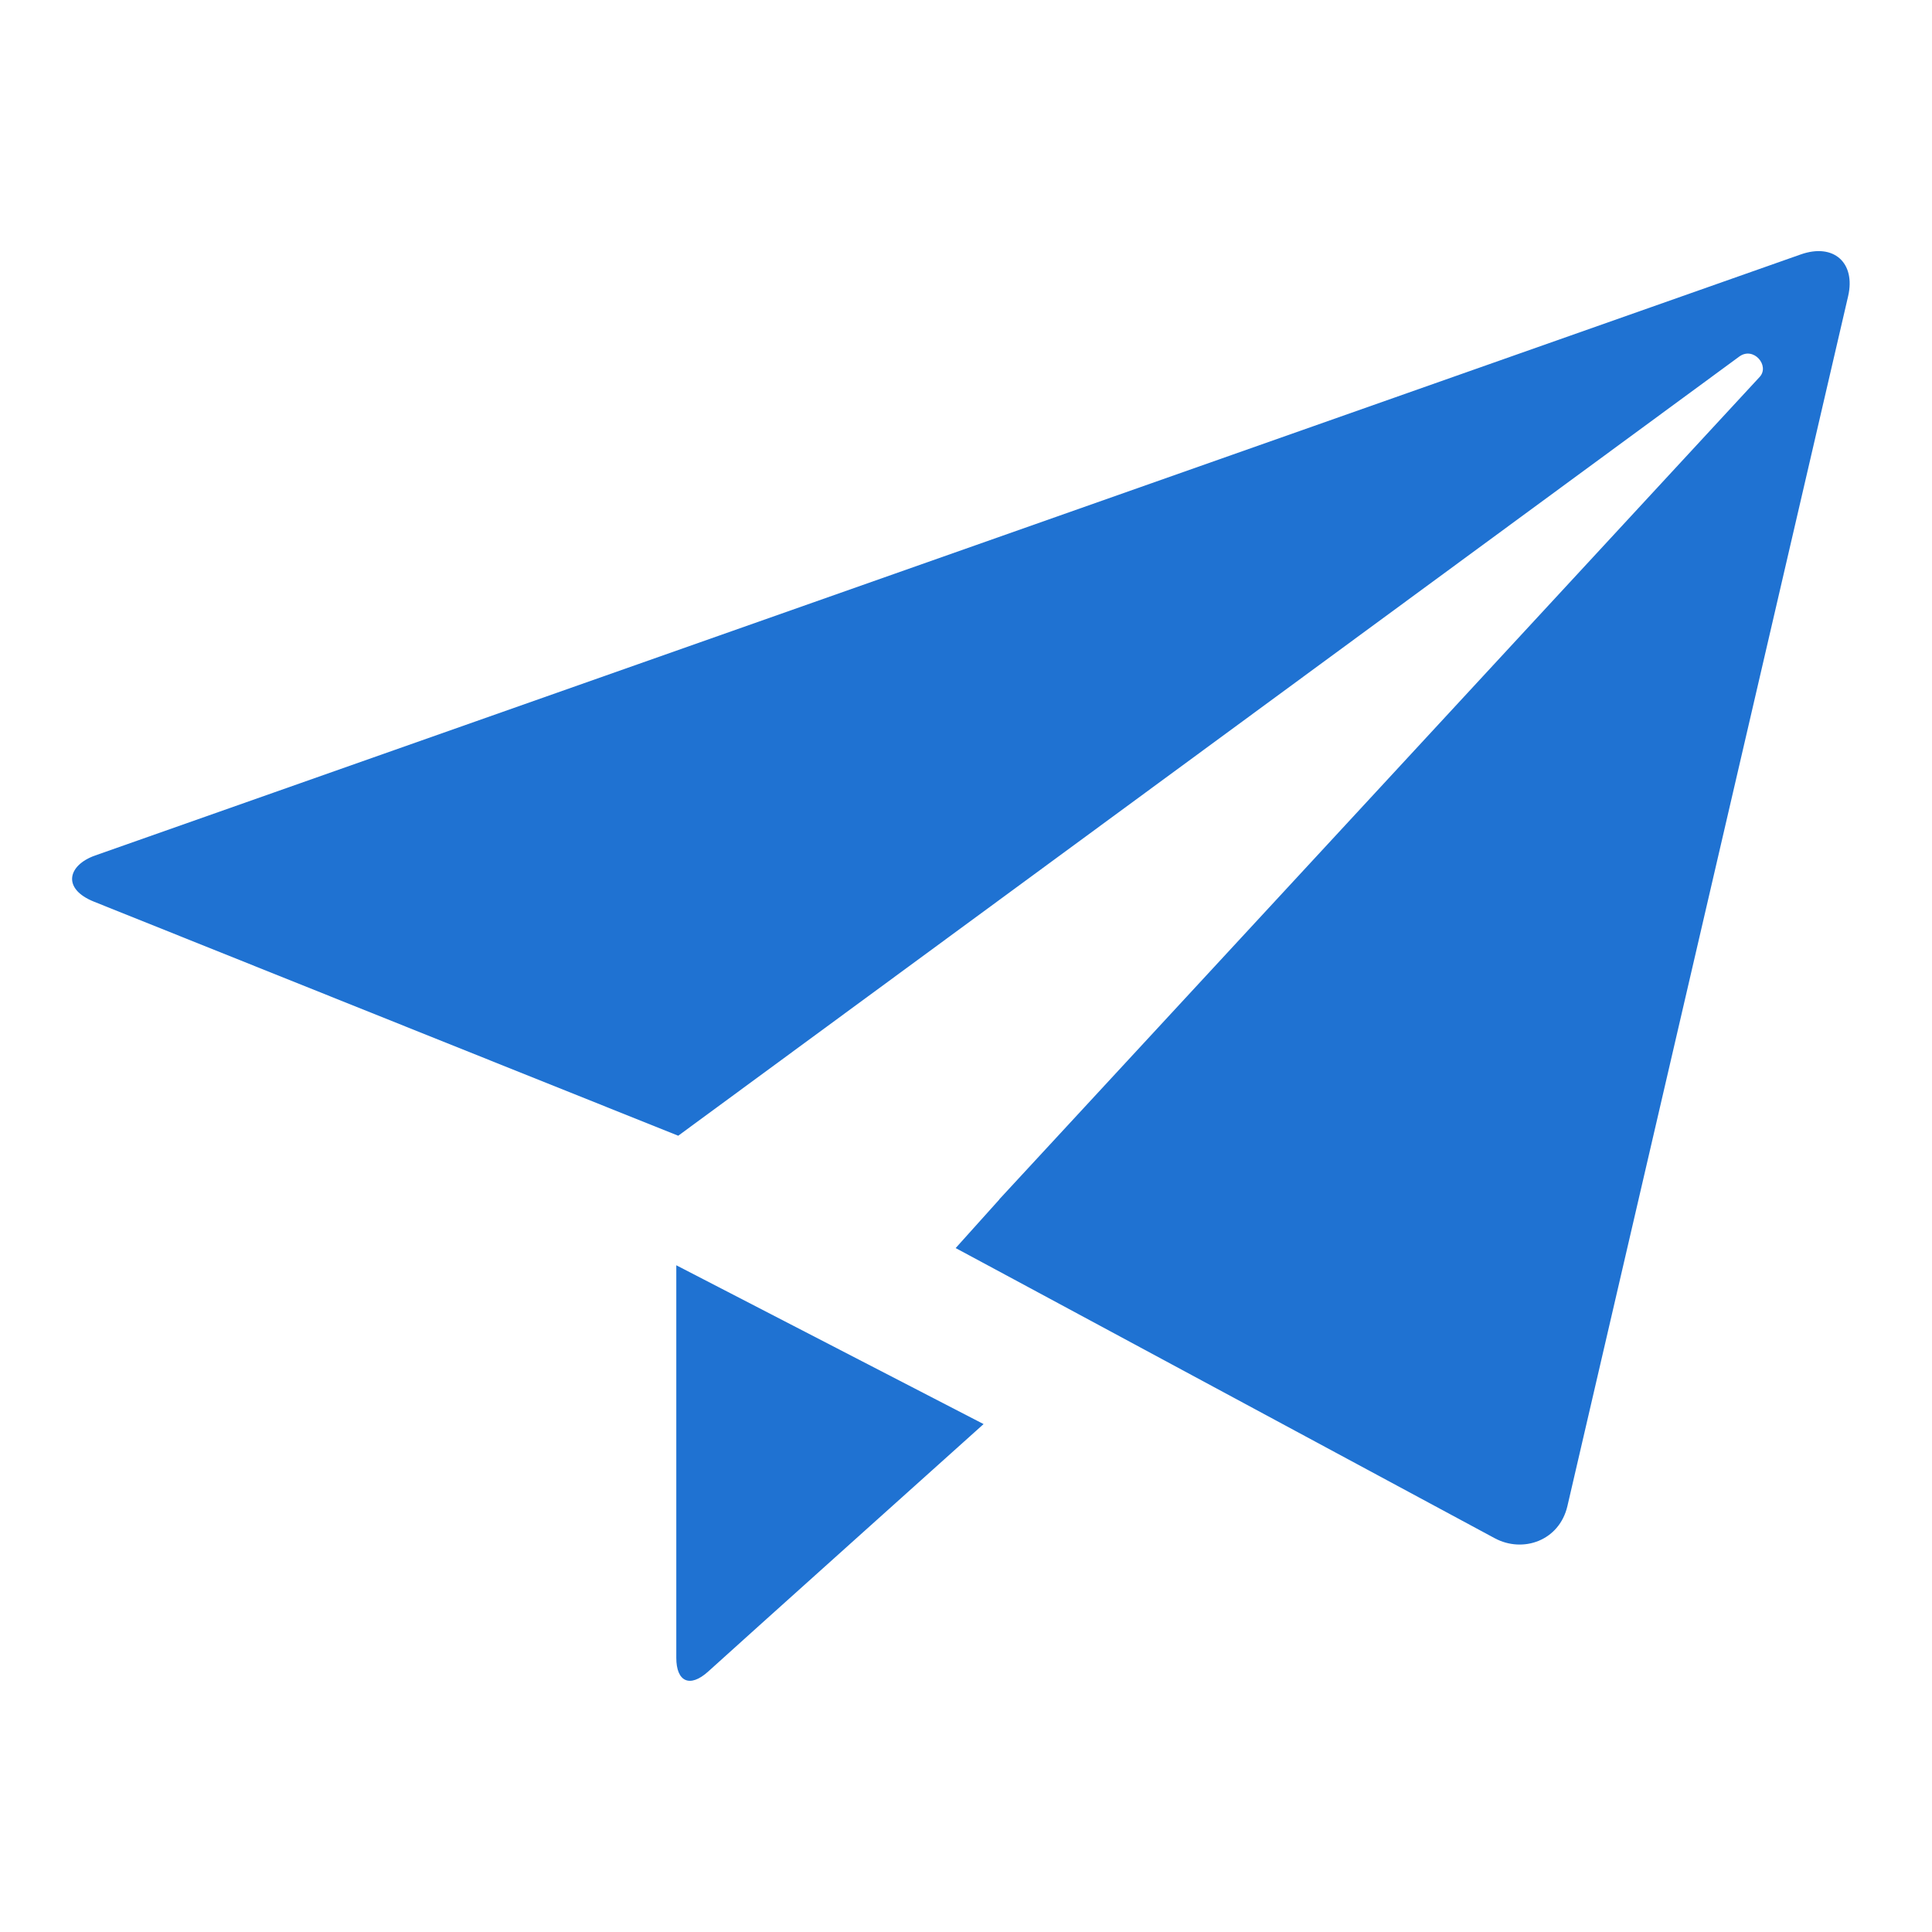 <svg width="20" height="20" viewBox="0 0 20 20" fill="none" xmlns="http://www.w3.org/2000/svg">
<path d="M18.641 2.634C18.297 2.755 1.32 8.738 0.985 8.856C0.701 8.956 0.638 9.201 0.975 9.335C1.376 9.496 4.771 10.856 4.771 10.856L7.021 11.757C7.021 11.757 17.859 3.799 18.005 3.691C18.153 3.583 18.323 3.786 18.216 3.902C18.109 4.019 10.345 12.415 10.345 12.415V12.417L9.893 12.92L10.492 13.242C10.492 13.242 15.142 15.746 15.474 15.924C15.765 16.08 16.142 15.951 16.226 15.59C16.325 15.164 19.071 3.329 19.132 3.065C19.211 2.722 18.984 2.513 18.641 2.634ZM7.001 17.162C7.001 17.408 7.14 17.477 7.332 17.303C7.583 17.074 10.182 14.742 10.182 14.742L7.001 13.098V17.162Z" fill="#1F72D2"/>
</svg>
